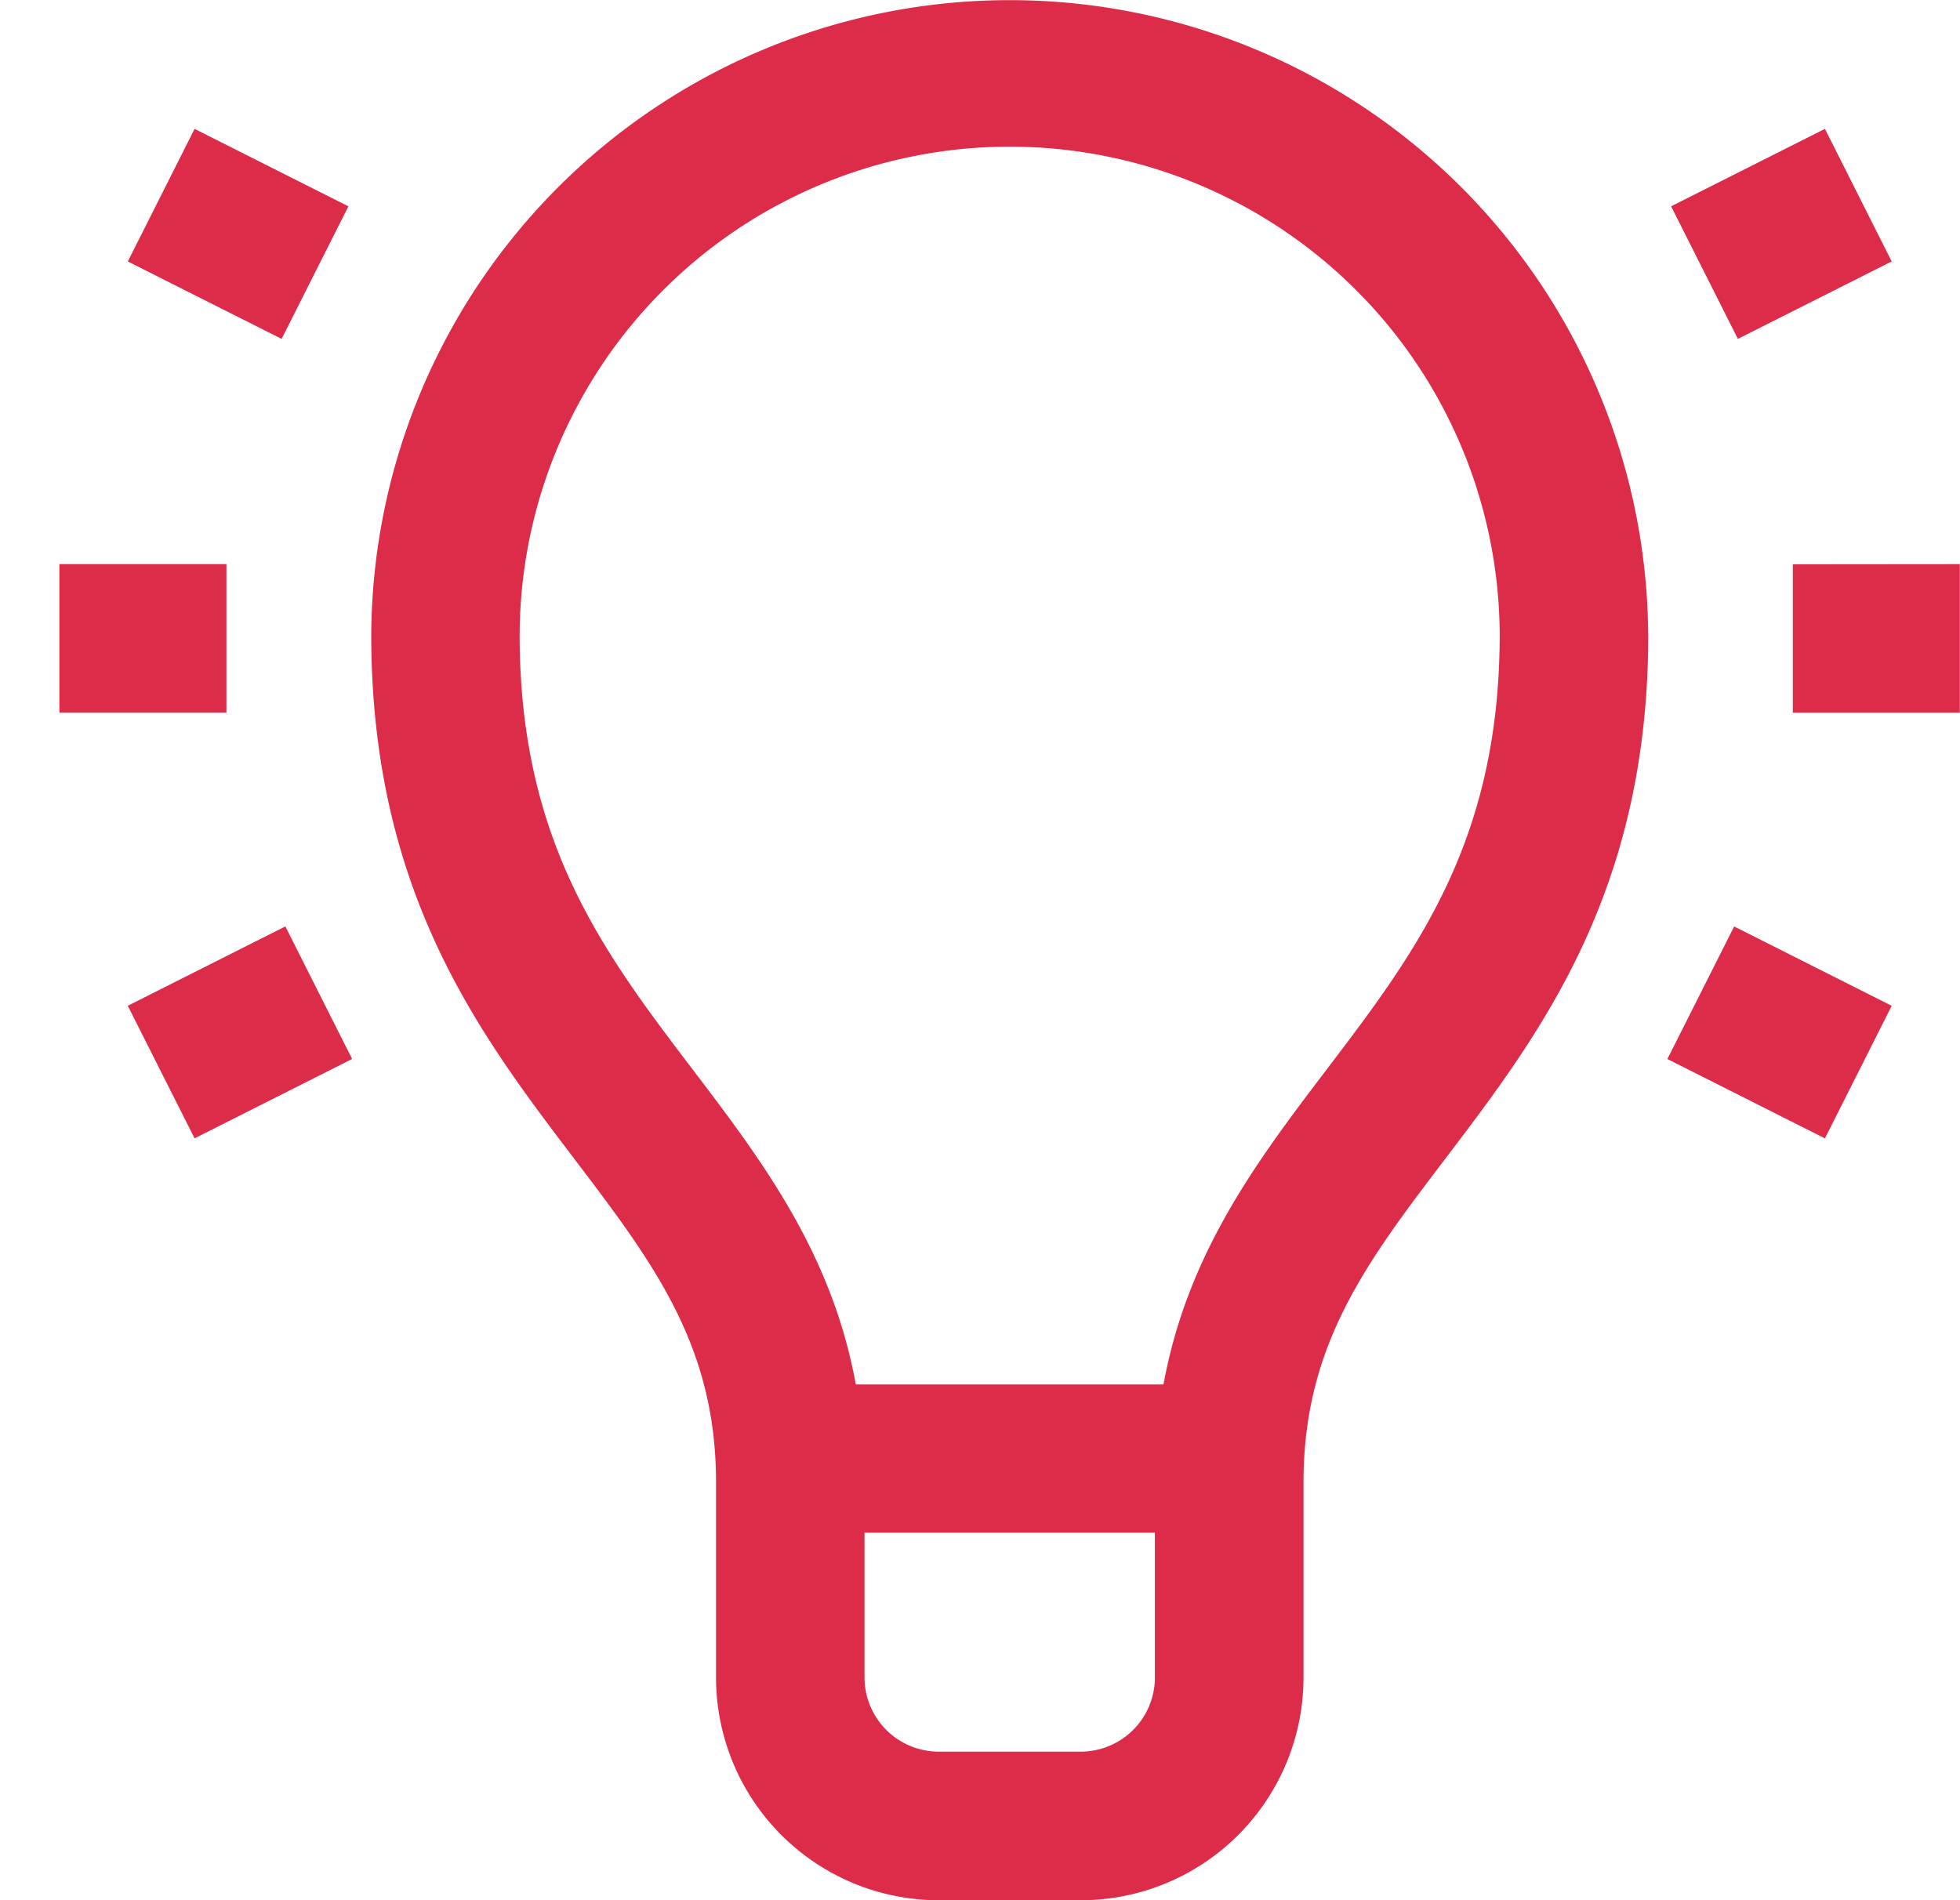 <svg xmlns="http://www.w3.org/2000/svg" viewBox="0 0 64.195 62.25"><path fill="#dd2c4a" d="M7.416 23.344H1.945V18.48h5.471zm-3.231 9.605l2.188 4.343 5.16-2.6-2.187-4.343zm7.226-26.19L6.373 4.221 4.186 8.565l5.038 2.537zm43.2 27.934l5.16 2.6 2.187-4.343-5.16-2.6zm7.347-26.128l-2.187-4.344-5.038 2.538 2.187 4.343zm-7.973 12.207v.139c-.038 8.351-3.551 12.973-6.651 17.053-2.593 3.412-4.641 6.108-4.641 10.6v6.393a7.3 7.3 0 01-7.295 7.295h-4.651a7.3 7.3 0 01-7.295-7.295v-6.393c0-4.488-2.049-7.184-4.642-10.6-3.1-4.081-6.613-8.7-6.651-17.053v-.139a20.912 20.912 0 0141.823 0zm-16.16 34.183V50.21h-9.51v4.742a2.434 2.434 0 002.432 2.432h4.647a2.434 2.434 0 002.432-2.432zm11.294-34.1a16.05 16.05 0 00-32.1 0c.021 6.751 2.761 10.356 5.661 14.172 2.25 2.961 4.563 6 5.35 10.327h10.078c.788-4.323 3.1-7.366 5.35-10.327 2.9-3.816 5.64-7.422 5.661-14.172zm9.6-2.37v4.863h5.471V18.48zM0 51.672V29.544"/></svg>